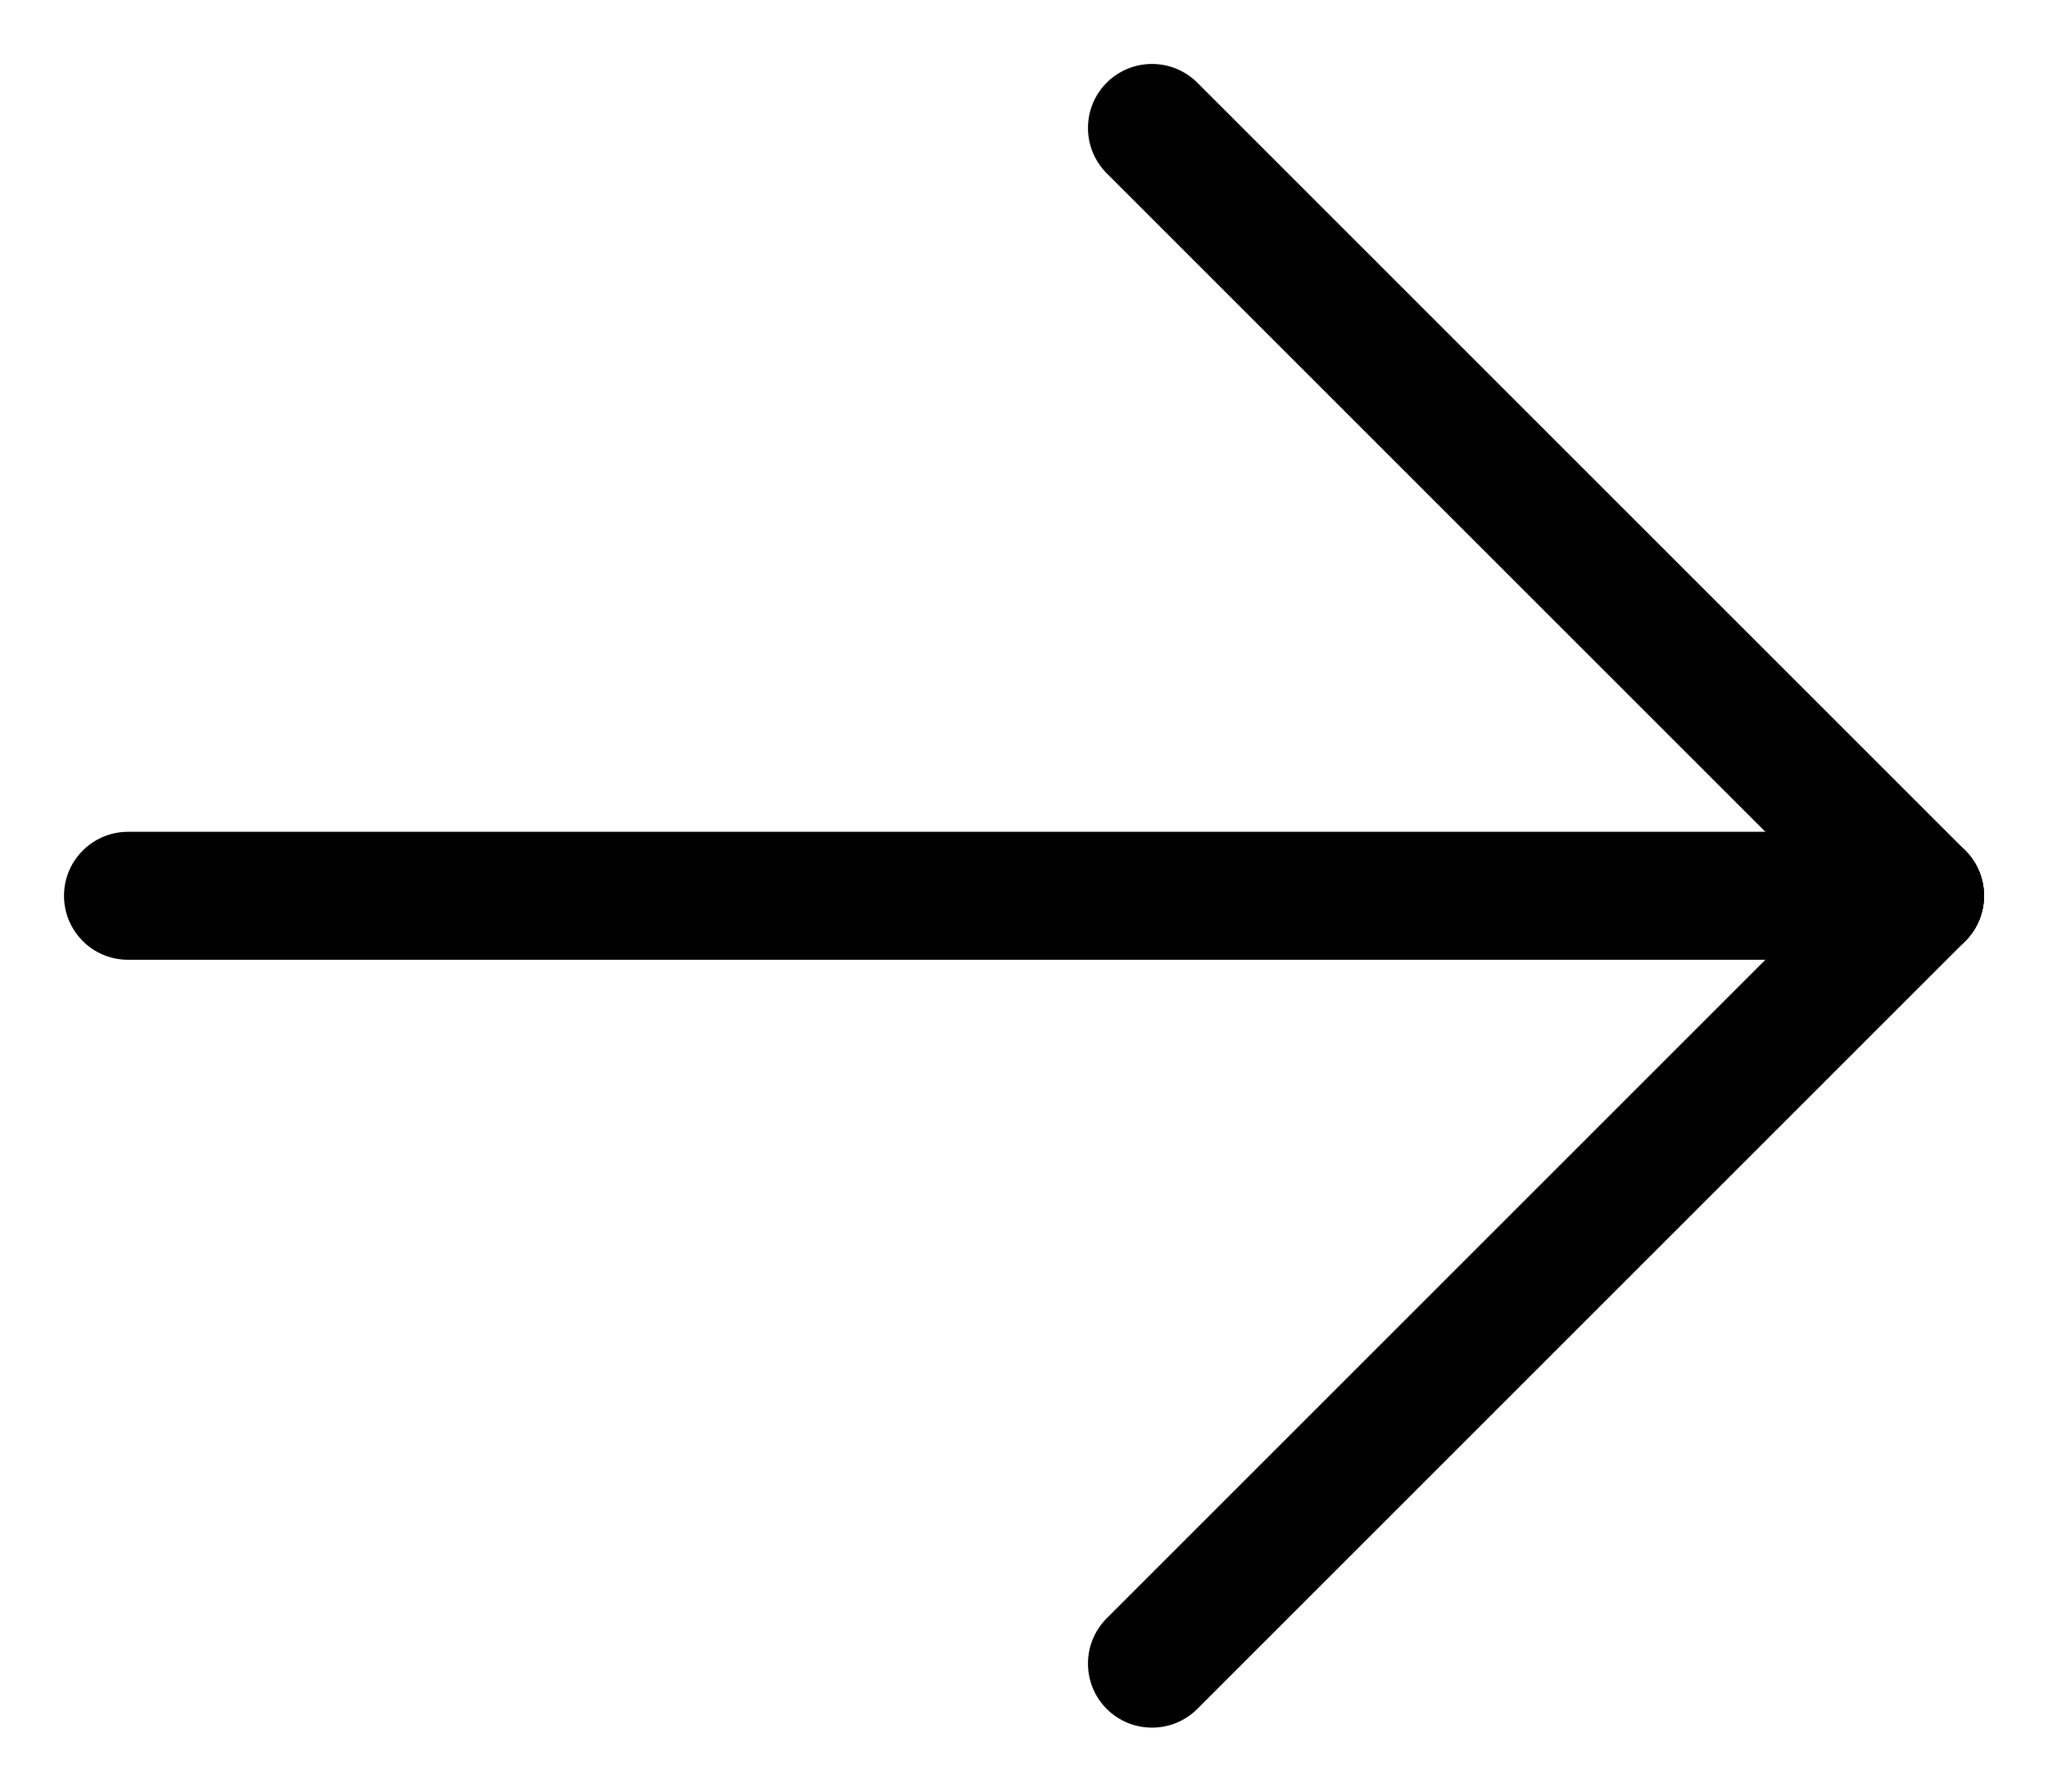 <svg xmlns="http://www.w3.org/2000/svg" xmlns:xlink="http://www.w3.org/1999/xlink" xmlns:serif="http://www.serif.com/" width="100%" height="100%" viewBox="0 0 16 14" xml:space="preserve" style="fill-rule:evenodd;clip-rule:evenodd;stroke-linejoin:round;stroke-miterlimit:2;">    <g transform="matrix(1,0,0,1,-68,-44)">        <g>            <path d="M69,51.5L83,51.5C83.276,51.5 83.5,51.276 83.5,51C83.5,50.724 83.276,50.5 83,50.5L69,50.5C68.724,50.5 68.5,50.724 68.5,51C68.5,51.276 68.724,51.5 69,51.5Z"></path>            <path d="M77.354,57.354L83.354,51.354C83.549,51.158 83.549,50.842 83.354,50.646C83.158,50.451 82.842,50.451 82.646,50.646L76.646,56.646C76.451,56.842 76.451,57.158 76.646,57.354C76.842,57.549 77.158,57.549 77.354,57.354Z"></path>            <path d="M76.646,45.354L82.646,51.354C82.842,51.549 83.158,51.549 83.354,51.354C83.549,51.158 83.549,50.842 83.354,50.646L77.354,44.646C77.158,44.451 76.842,44.451 76.646,44.646C76.451,44.842 76.451,45.158 76.646,45.354Z"></path>        </g>    </g></svg>